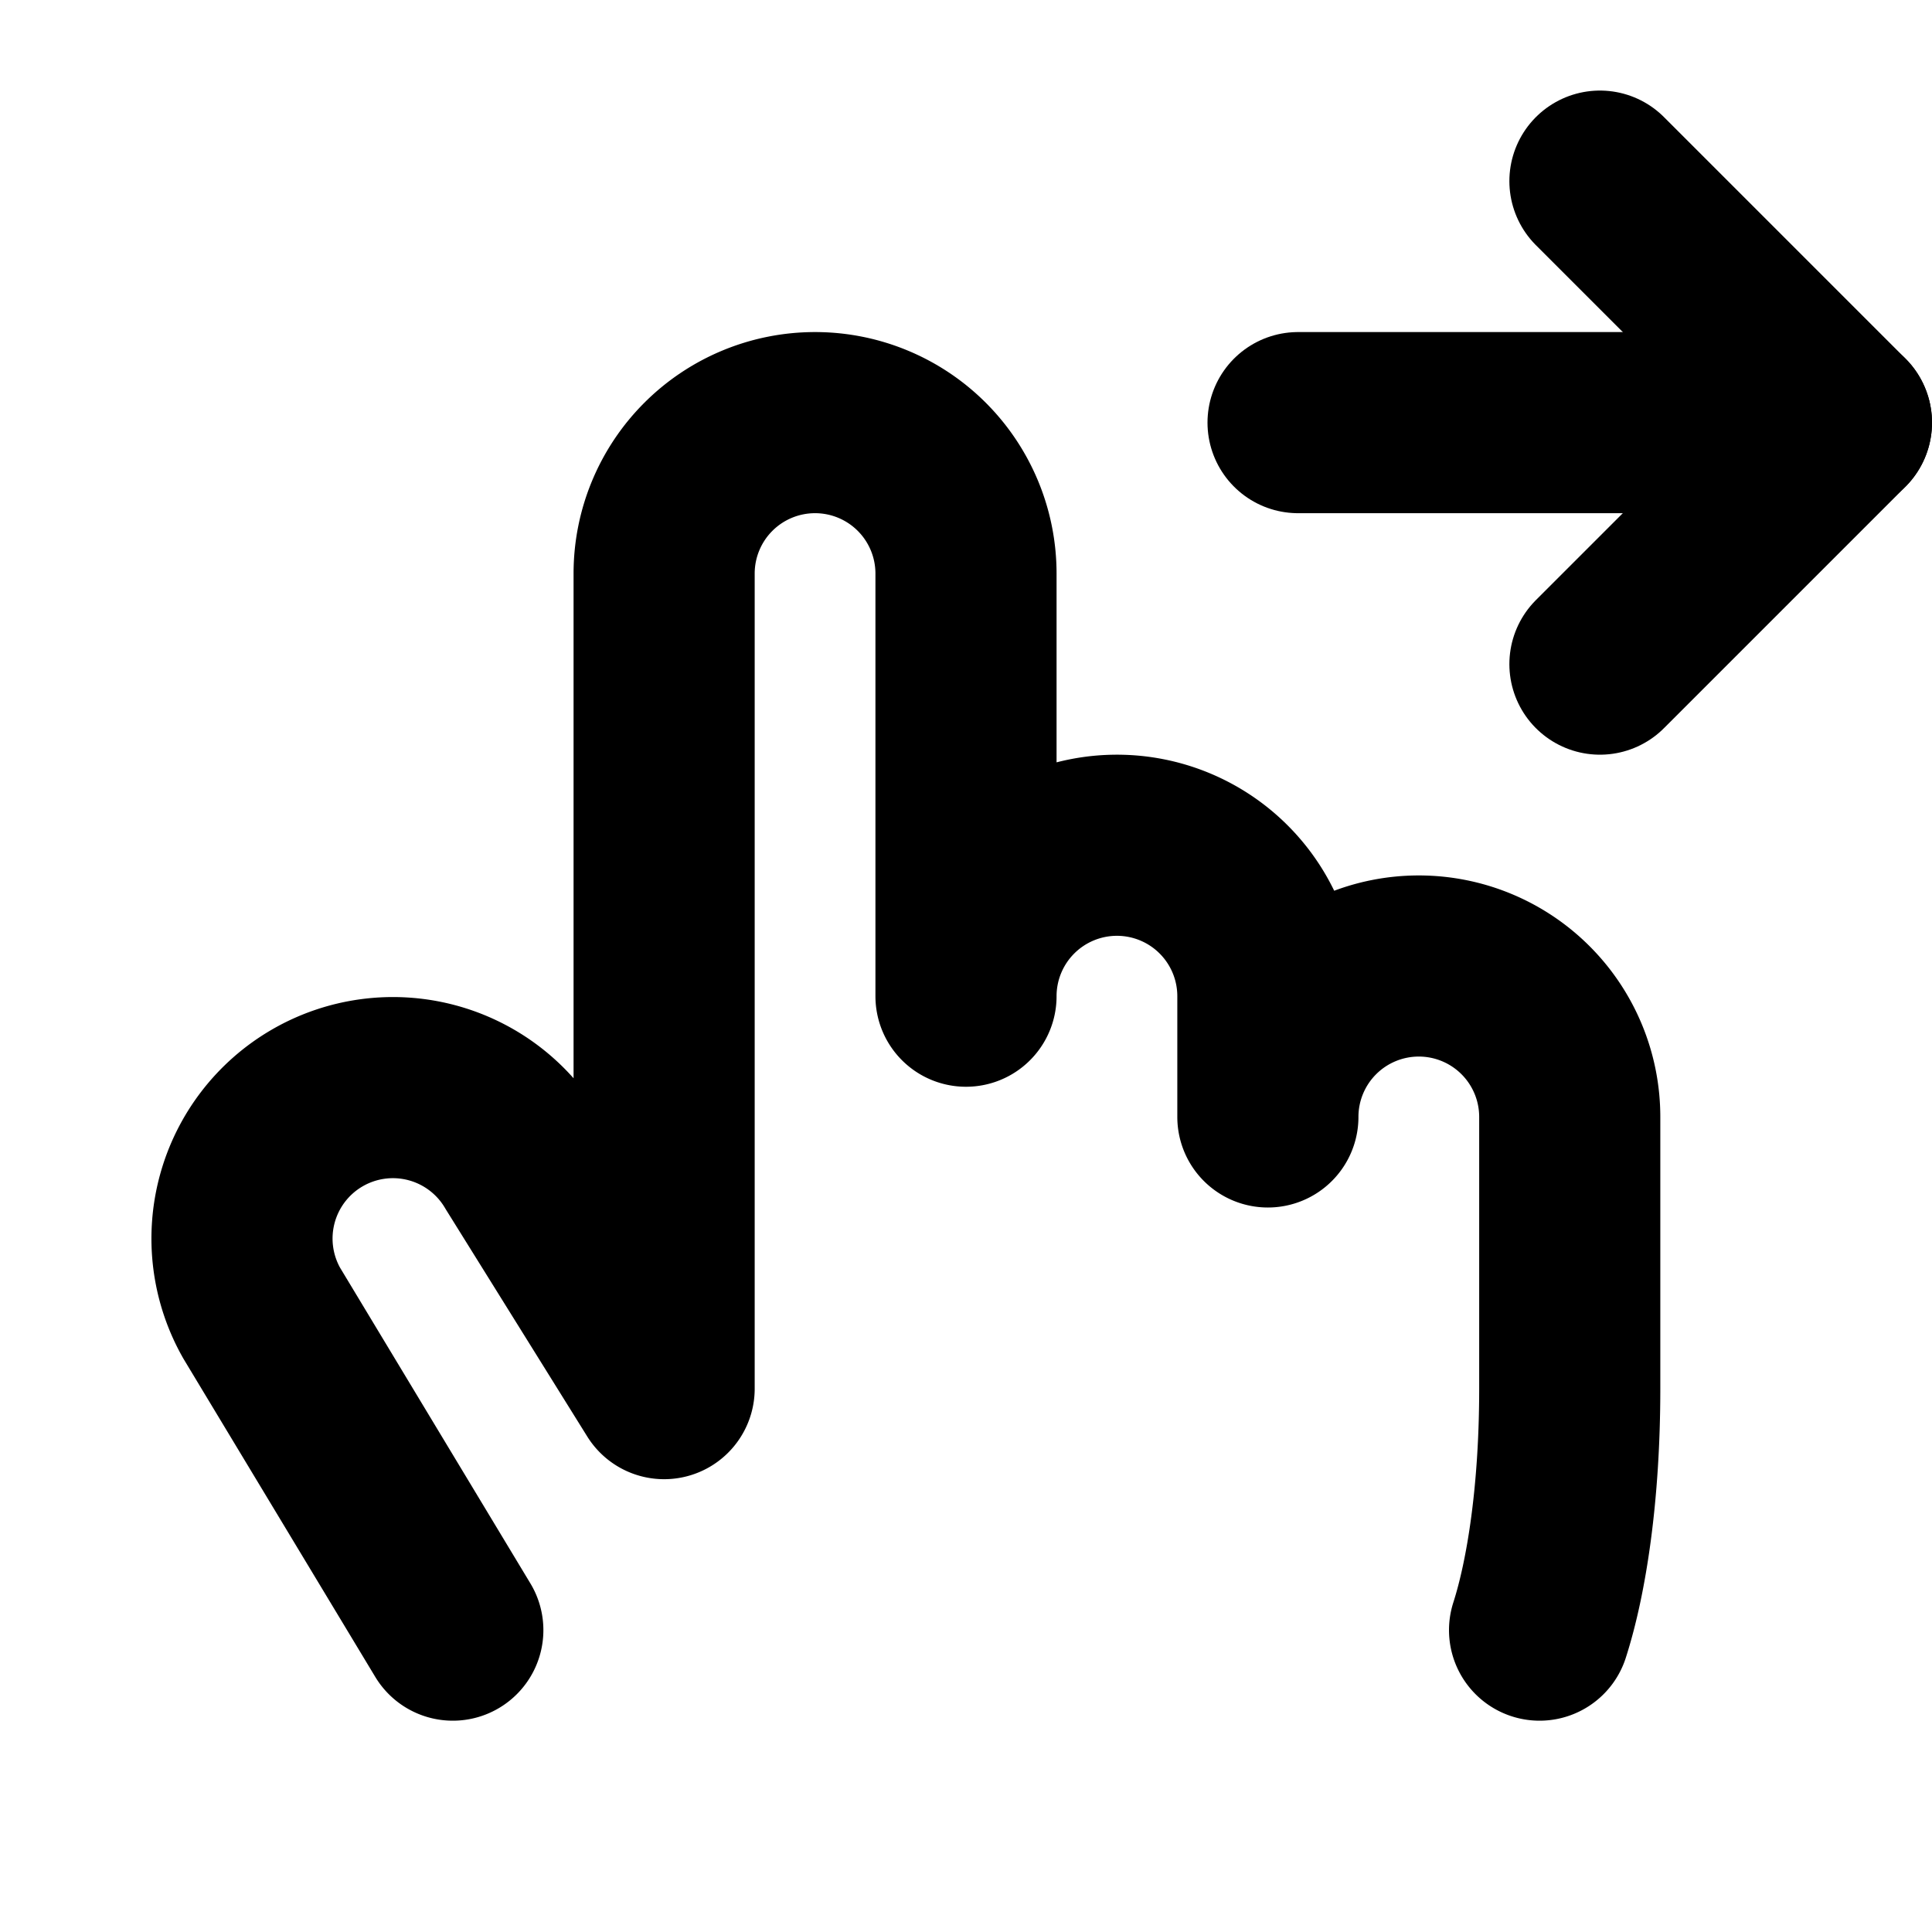<svg xmlns="http://www.w3.org/2000/svg" viewBox="0 0 256 256"><rect width="256" height="256" fill="none"/><path d="M60,216,34.68,174a20,20,0,0,1,34.64-20L88,184V76a20,20,0,0,1,40,0v56a20,20,0,0,1,40,0v16a20,20,0,0,1,40,0v36c0,13.84-1.75,25-4,32" fill="none" stroke="currentColor" stroke-linecap="round" stroke-linejoin="round" stroke-width="24"/><polyline points="212 24 244 56 212 88" fill="none" stroke="currentColor" stroke-linecap="round" stroke-linejoin="round" stroke-width="24"/><line x1="172" y1="56" x2="244" y2="56" fill="none" stroke="currentColor" stroke-linecap="round" stroke-linejoin="round" stroke-width="24"/></svg>